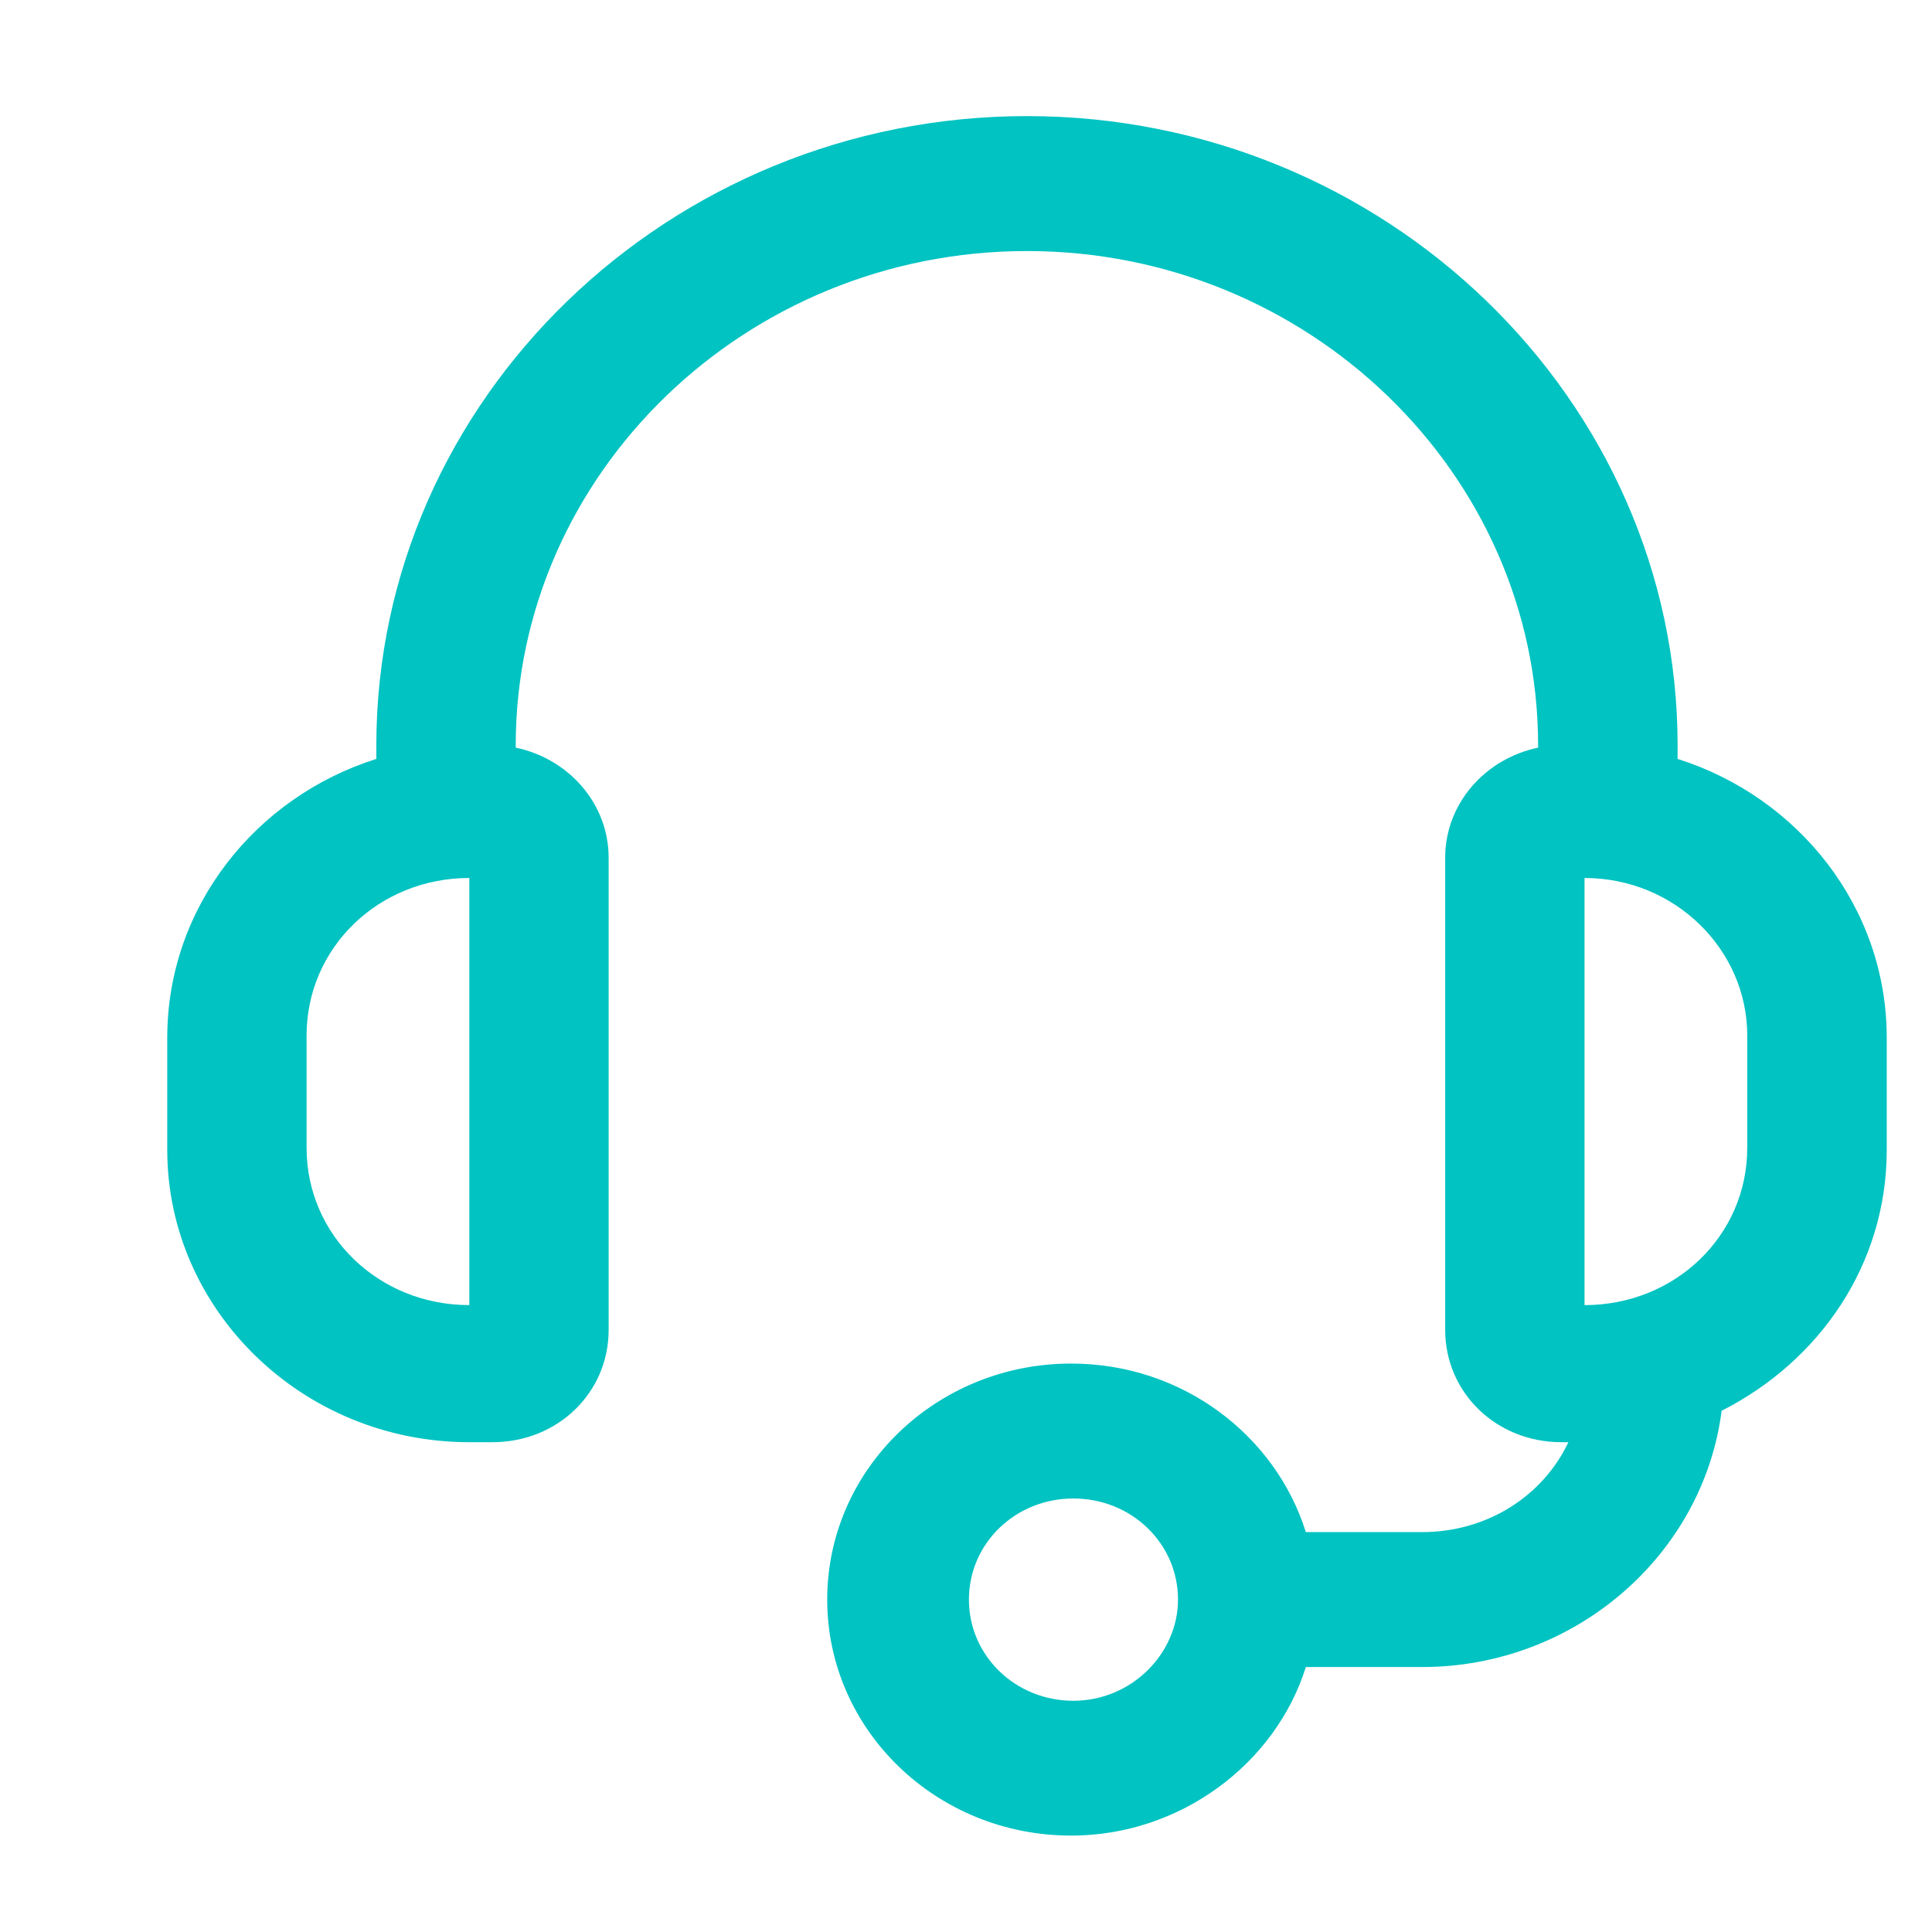 <?xml version="1.0" encoding="UTF-8"?>
<!DOCTYPE svg PUBLIC "-//W3C//DTD SVG 1.1//EN" "http://www.w3.org/Graphics/SVG/1.1/DTD/svg11.dtd">
<!-- Creator: CorelDRAW 2020 (64-Bit) -->
<svg xmlns="http://www.w3.org/2000/svg" xml:space="preserve" width="1.667in" height="1.667in" version="1.1" style="shape-rendering:geometricPrecision; text-rendering:geometricPrecision; image-rendering:optimizeQuality; fill-rule:evenodd; clip-rule:evenodd"
viewBox="0 0 1666.66 1666.66"
 xmlns:xlink="http://www.w3.org/1999/xlink"
 xmlns:xodm="http://www.corel.com/coreldraw/odm/2003"
 zoomAndPan="magnify">
 <defs>
  <style type="text/css">
   <![CDATA[
    .fil0 {fill:#00C3C2;fill-rule:nonzero}
   ]]>
  </style>
 </defs>
 <g id="Layer_x0020_1">
  <path class="fil0" d="M264.48 893.18c0,-75.59 62.22,-135.78 140.38,-135.78l0 368.47c-78.16,0 -140.38,-60.05 -140.38,-135.64l0 -97.06zm1242.8 0l0 97.06c0,75.59 -62.07,135.64 -140.38,135.64l0 -368.47c78.31,0 140.38,62.17 140.38,135.78zm-581.32 574.01c-50.08,0 -90.11,-38.86 -90.11,-87.3 0,-48.48 40.03,-87.2 90.11,-87.2 50.13,0 90.26,38.72 90.26,87.2 0,46.59 -40.13,87.3 -90.26,87.3zm-521.1 -223.07l19.99 0c56.22,0 100.2,-42.66 100.2,-96.92l0 -407.19c0,-46.49 -34.04,-85.31 -80.16,-95.07l0 -1.85c0,-234.69 198.45,-426.53 441.04,-426.53 242.48,0 440.94,191.84 440.94,426.53l0 1.85c-46.13,9.76 -80.17,48.58 -80.17,95.07l0 407.19c0,54.26 44.13,96.92 100.2,96.92l6.09 0c-22.04,46.63 -70.22,77.57 -126.29,77.57l-100.2 0c-26.13,-83.36 -106.34,-145.4 -202.45,-145.4 -116.25,0 -210.45,91.14 -210.45,203.6 0,112.46 94.2,203.6 210.45,203.6 94.2,0 176.32,-62.04 202.45,-145.4l100.2 0c132.29,0 242.58,-96.92 258.48,-221.09 84.3,-42.7 142.43,-126.06 142.43,-224.92l0 -96.96c0,-112.46 -76.26,-207.53 -180.41,-240.42l0 -11.61c0,-298.67 -252.62,-542.93 -561.28,-542.93 -308.75,0 -561.28,244.26 -561.28,542.93l0 11.61c-104.25,32.89 -180.36,127.96 -180.36,240.42l0 96.96c0,137.58 116.24,252.04 260.57,252.04z"/>
 </g>
</svg>
